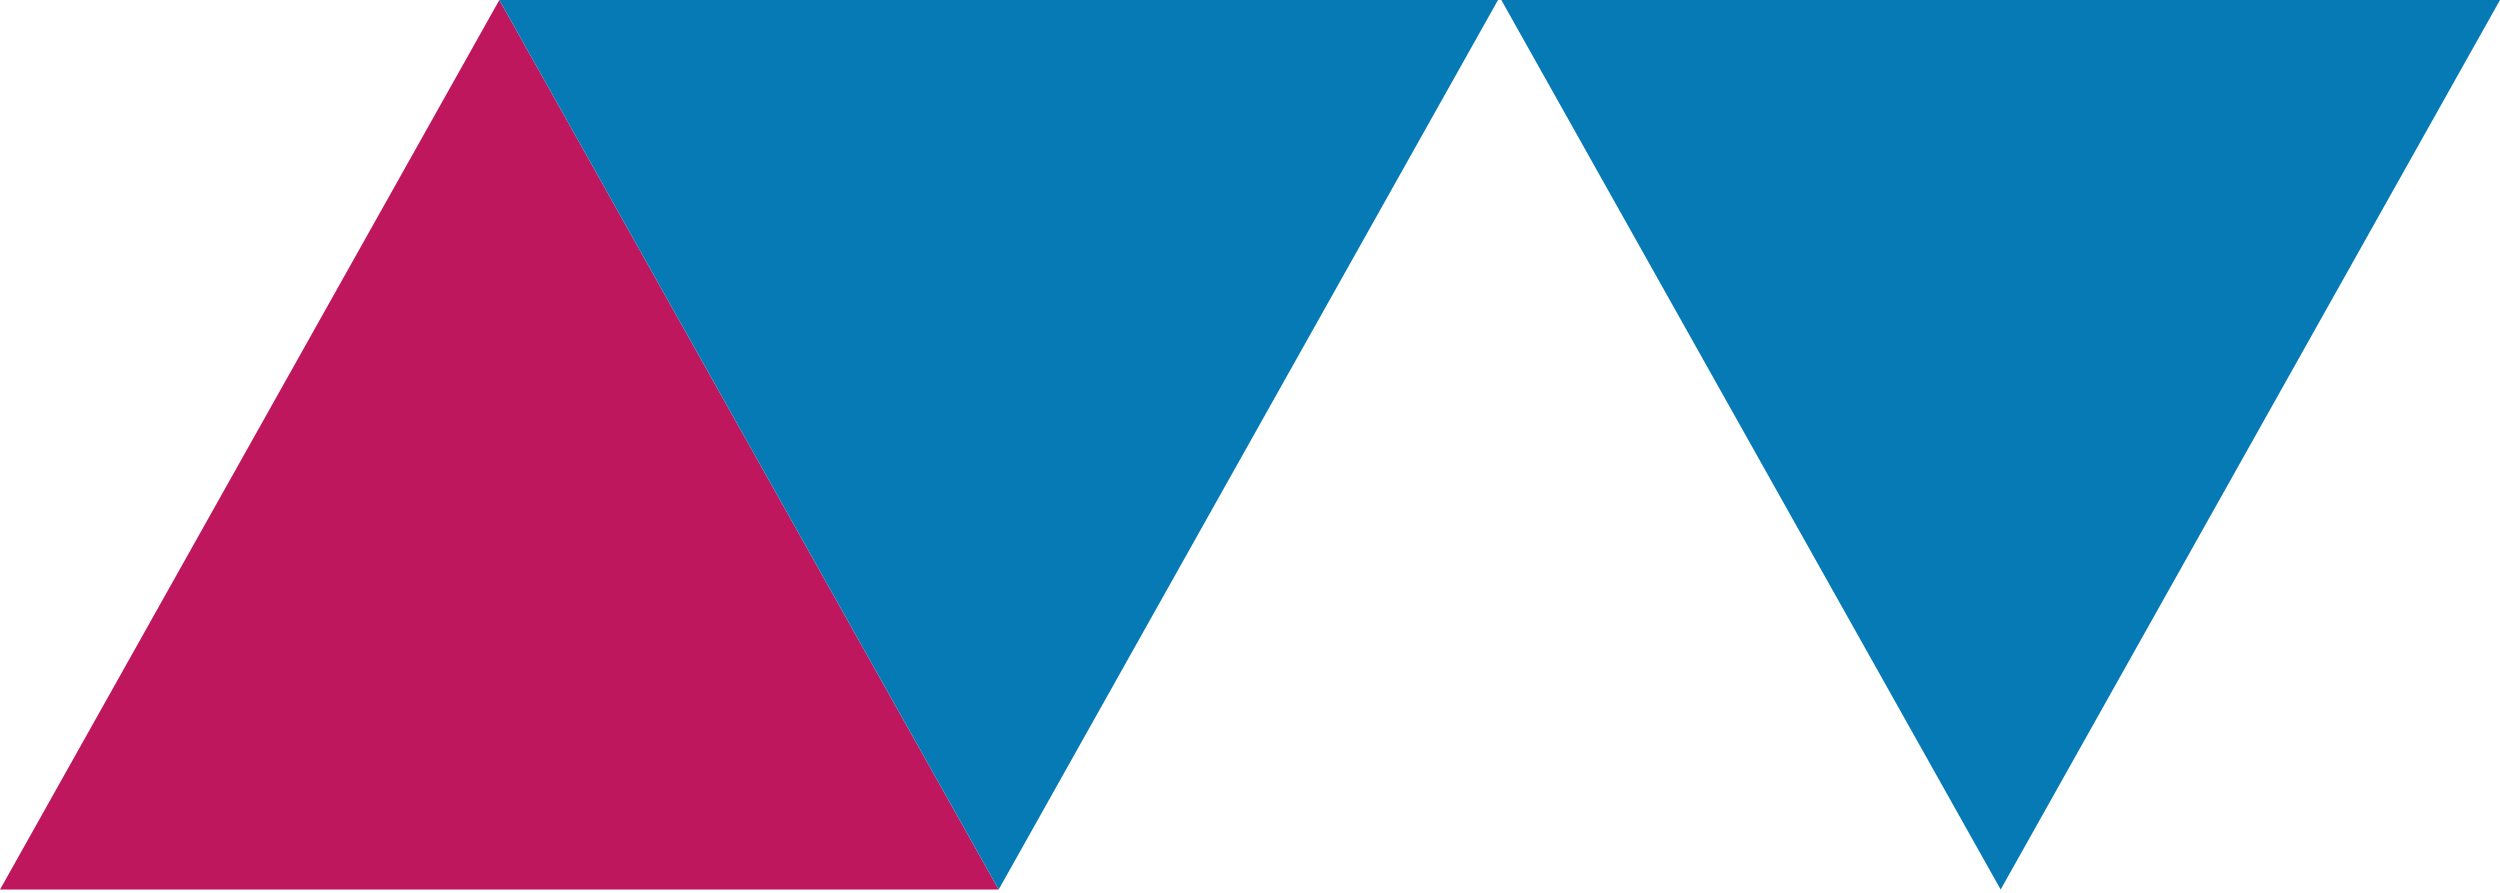 <?xml version="1.0" encoding="UTF-8" standalone="no"?>
<svg width="378px" height="135px" viewBox="0 0 378 135" version="1.1" xmlns="http://www.w3.org/2000/svg" xmlns:xlink="http://www.w3.org/1999/xlink">
    <!-- Generator: Sketch 3.8.2 (29753) - http://www.bohemiancoding.com/sketch -->
    <title>Group</title>
    <desc>Created with Sketch.</desc>
    <defs></defs>
    <g id="Page-1" stroke="none" stroke-width="1" fill="none" fill-rule="evenodd">
        <g id="Group">
            <polygon id="Fill-1" fill="#BF175E" points="75.501 0 0 134.499 151 134.499"></polygon>
            <polygon id="Fill-2" fill="#057AB5" points="75.5 0 151 134.497 226.5 0"></polygon>
            <polygon id="Fill-3" fill="#057AB5" points="227 0 302.5 134.497 378 0"></polygon>
        </g>
    </g>
</svg>